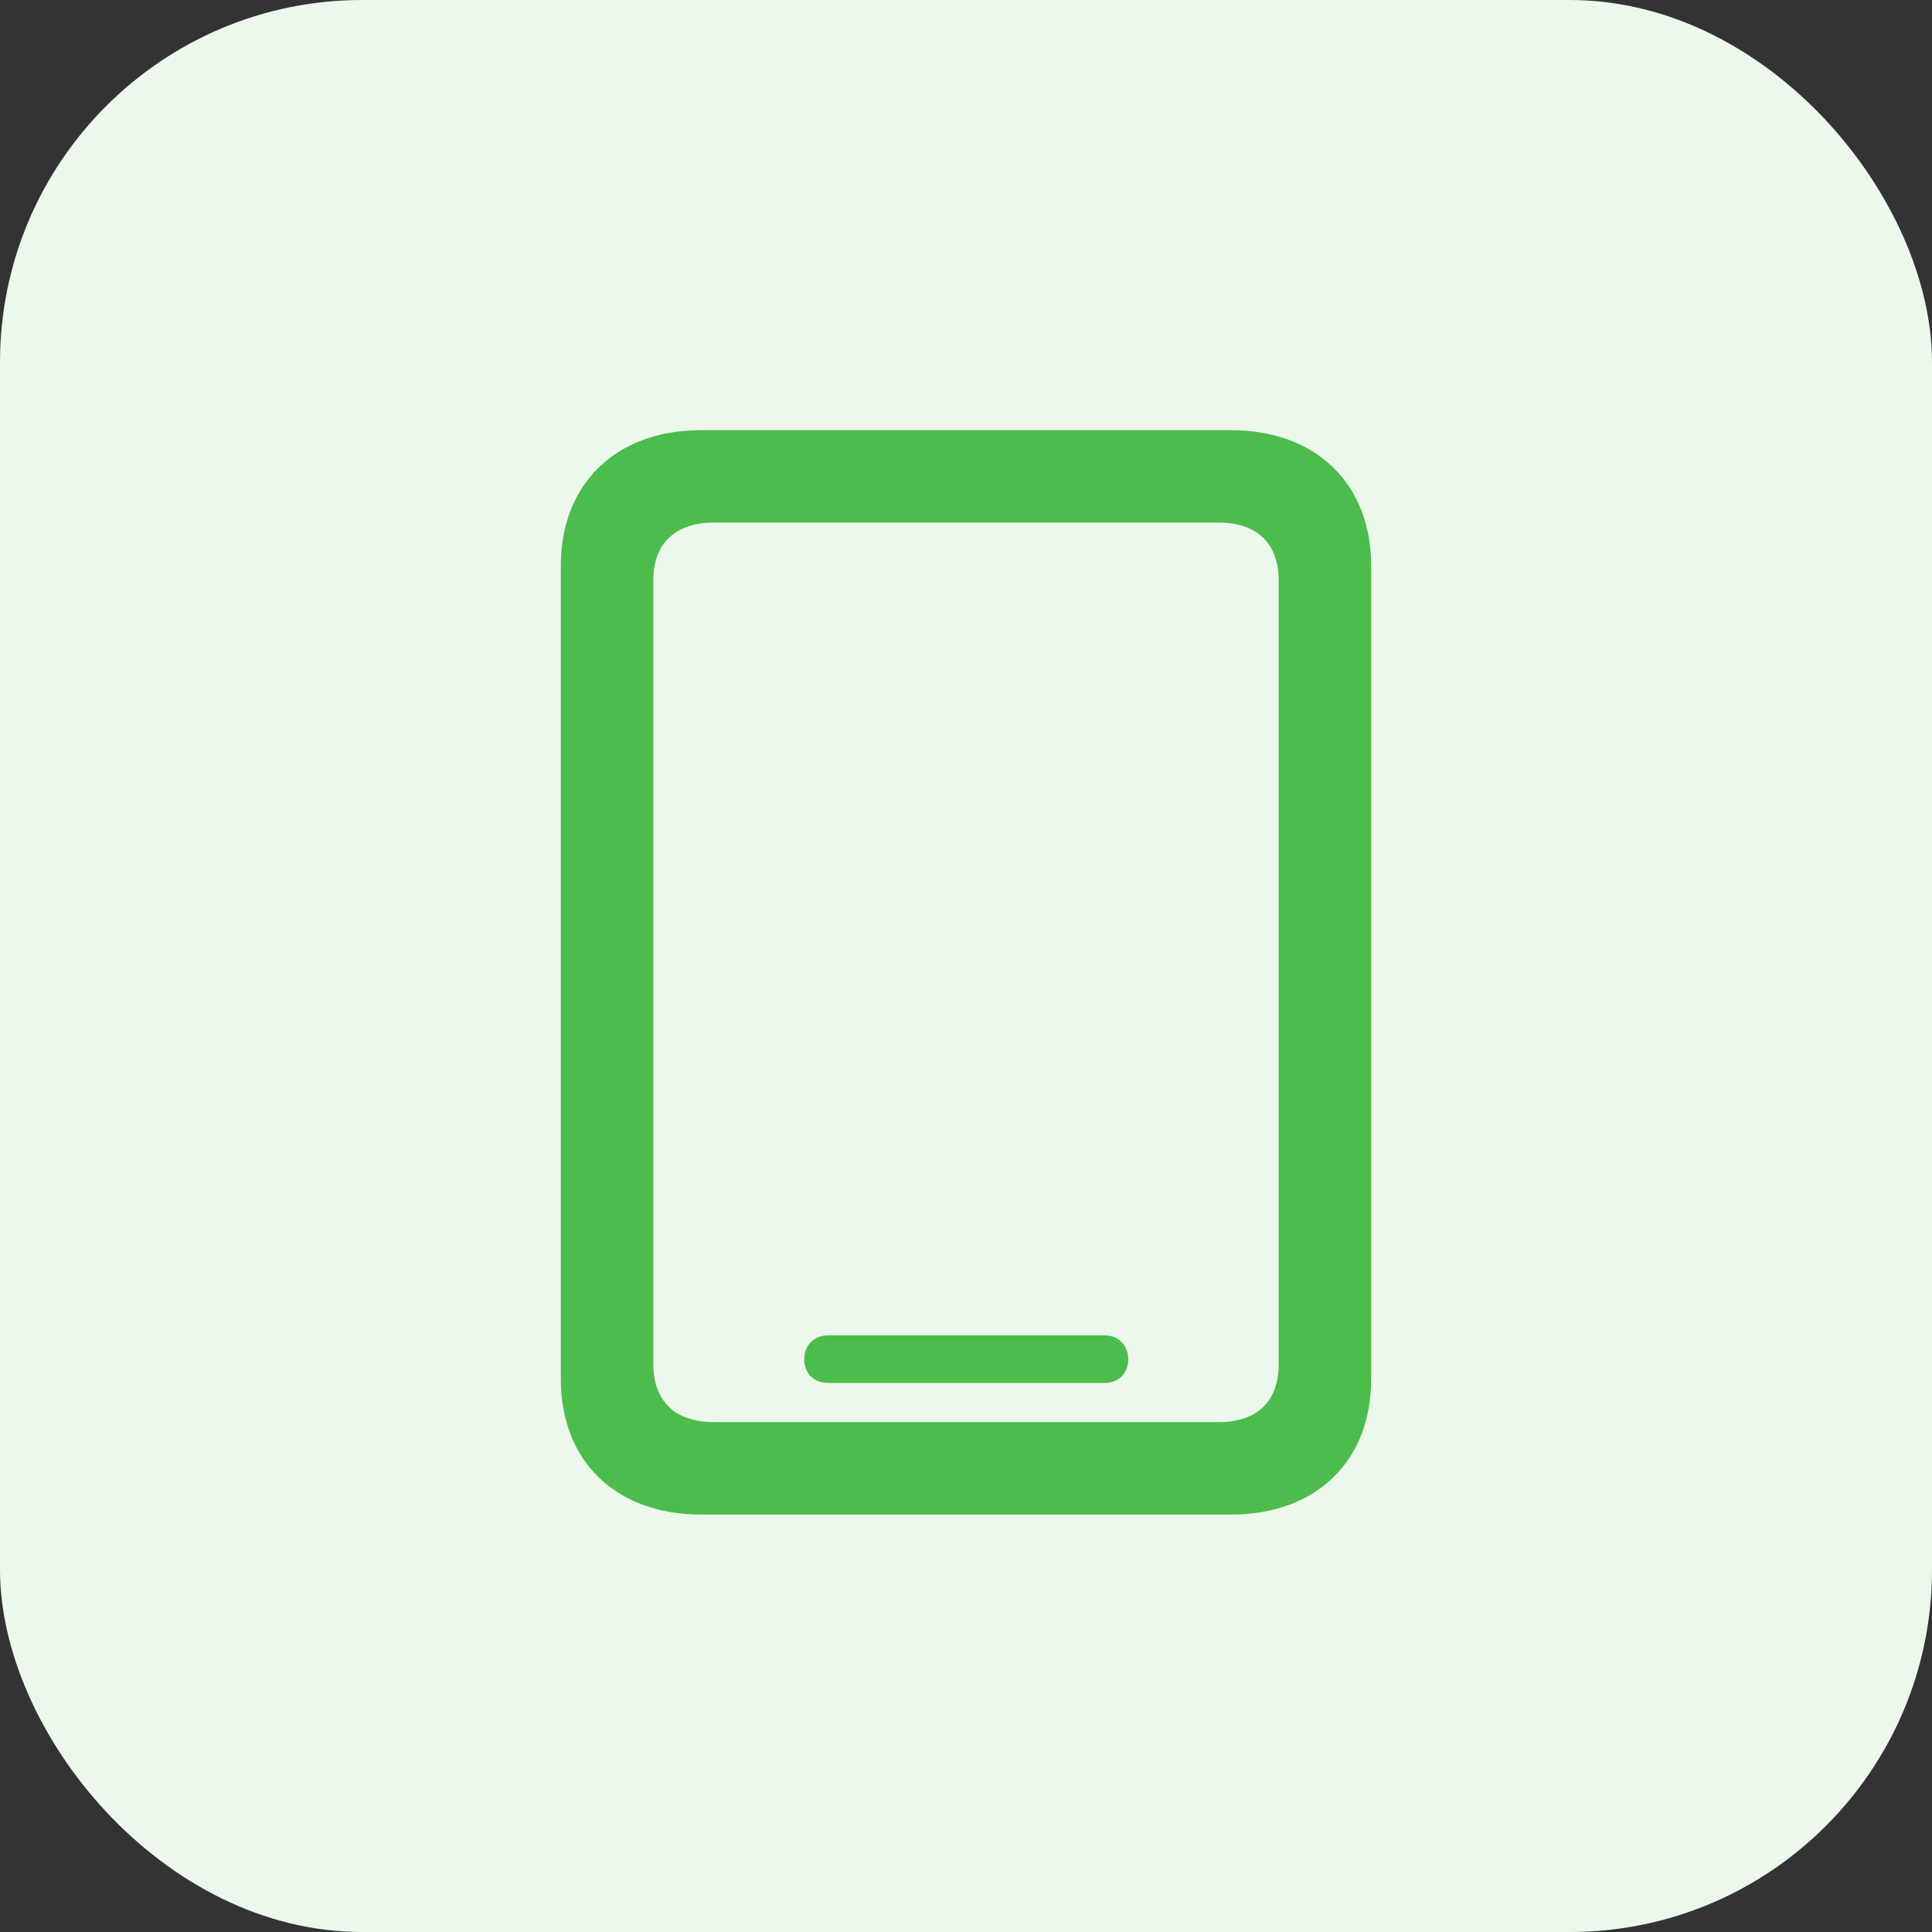 <svg width="64" height="64" viewBox="0 0 64 64" fill="none" xmlns="http://www.w3.org/2000/svg">
<rect x="0" y="0" width="64" height="64" fill="#333333" stroke="none"/>
<rect width="64" height="64" rx="12" fill="#EDF8ED"/>
<path d="M18.578 45.688V18.734C18.578 16.031 20.406 14.25 23.219 14.25H40.781C43.594 14.25 45.422 16.031 45.422 18.734V45.688C45.422 48.406 43.594 50.172 40.781 50.172H23.219C20.406 50.172 18.578 48.406 18.578 45.688ZM21.641 45.188C21.641 46.406 22.359 47.109 23.641 47.109H40.375C41.656 47.109 42.359 46.406 42.359 45.188V19.234C42.359 18.016 41.656 17.312 40.375 17.312H23.641C22.359 17.312 21.641 18.016 21.641 19.234V45.188ZM27.438 45.812C26.969 45.812 26.641 45.5 26.641 45.031C26.641 44.562 26.969 44.234 27.438 44.234H36.594C37.047 44.234 37.375 44.562 37.375 45.031C37.375 45.5 37.047 45.812 36.594 45.812H27.438Z" fill="#4CBC4C"/>
</svg>
